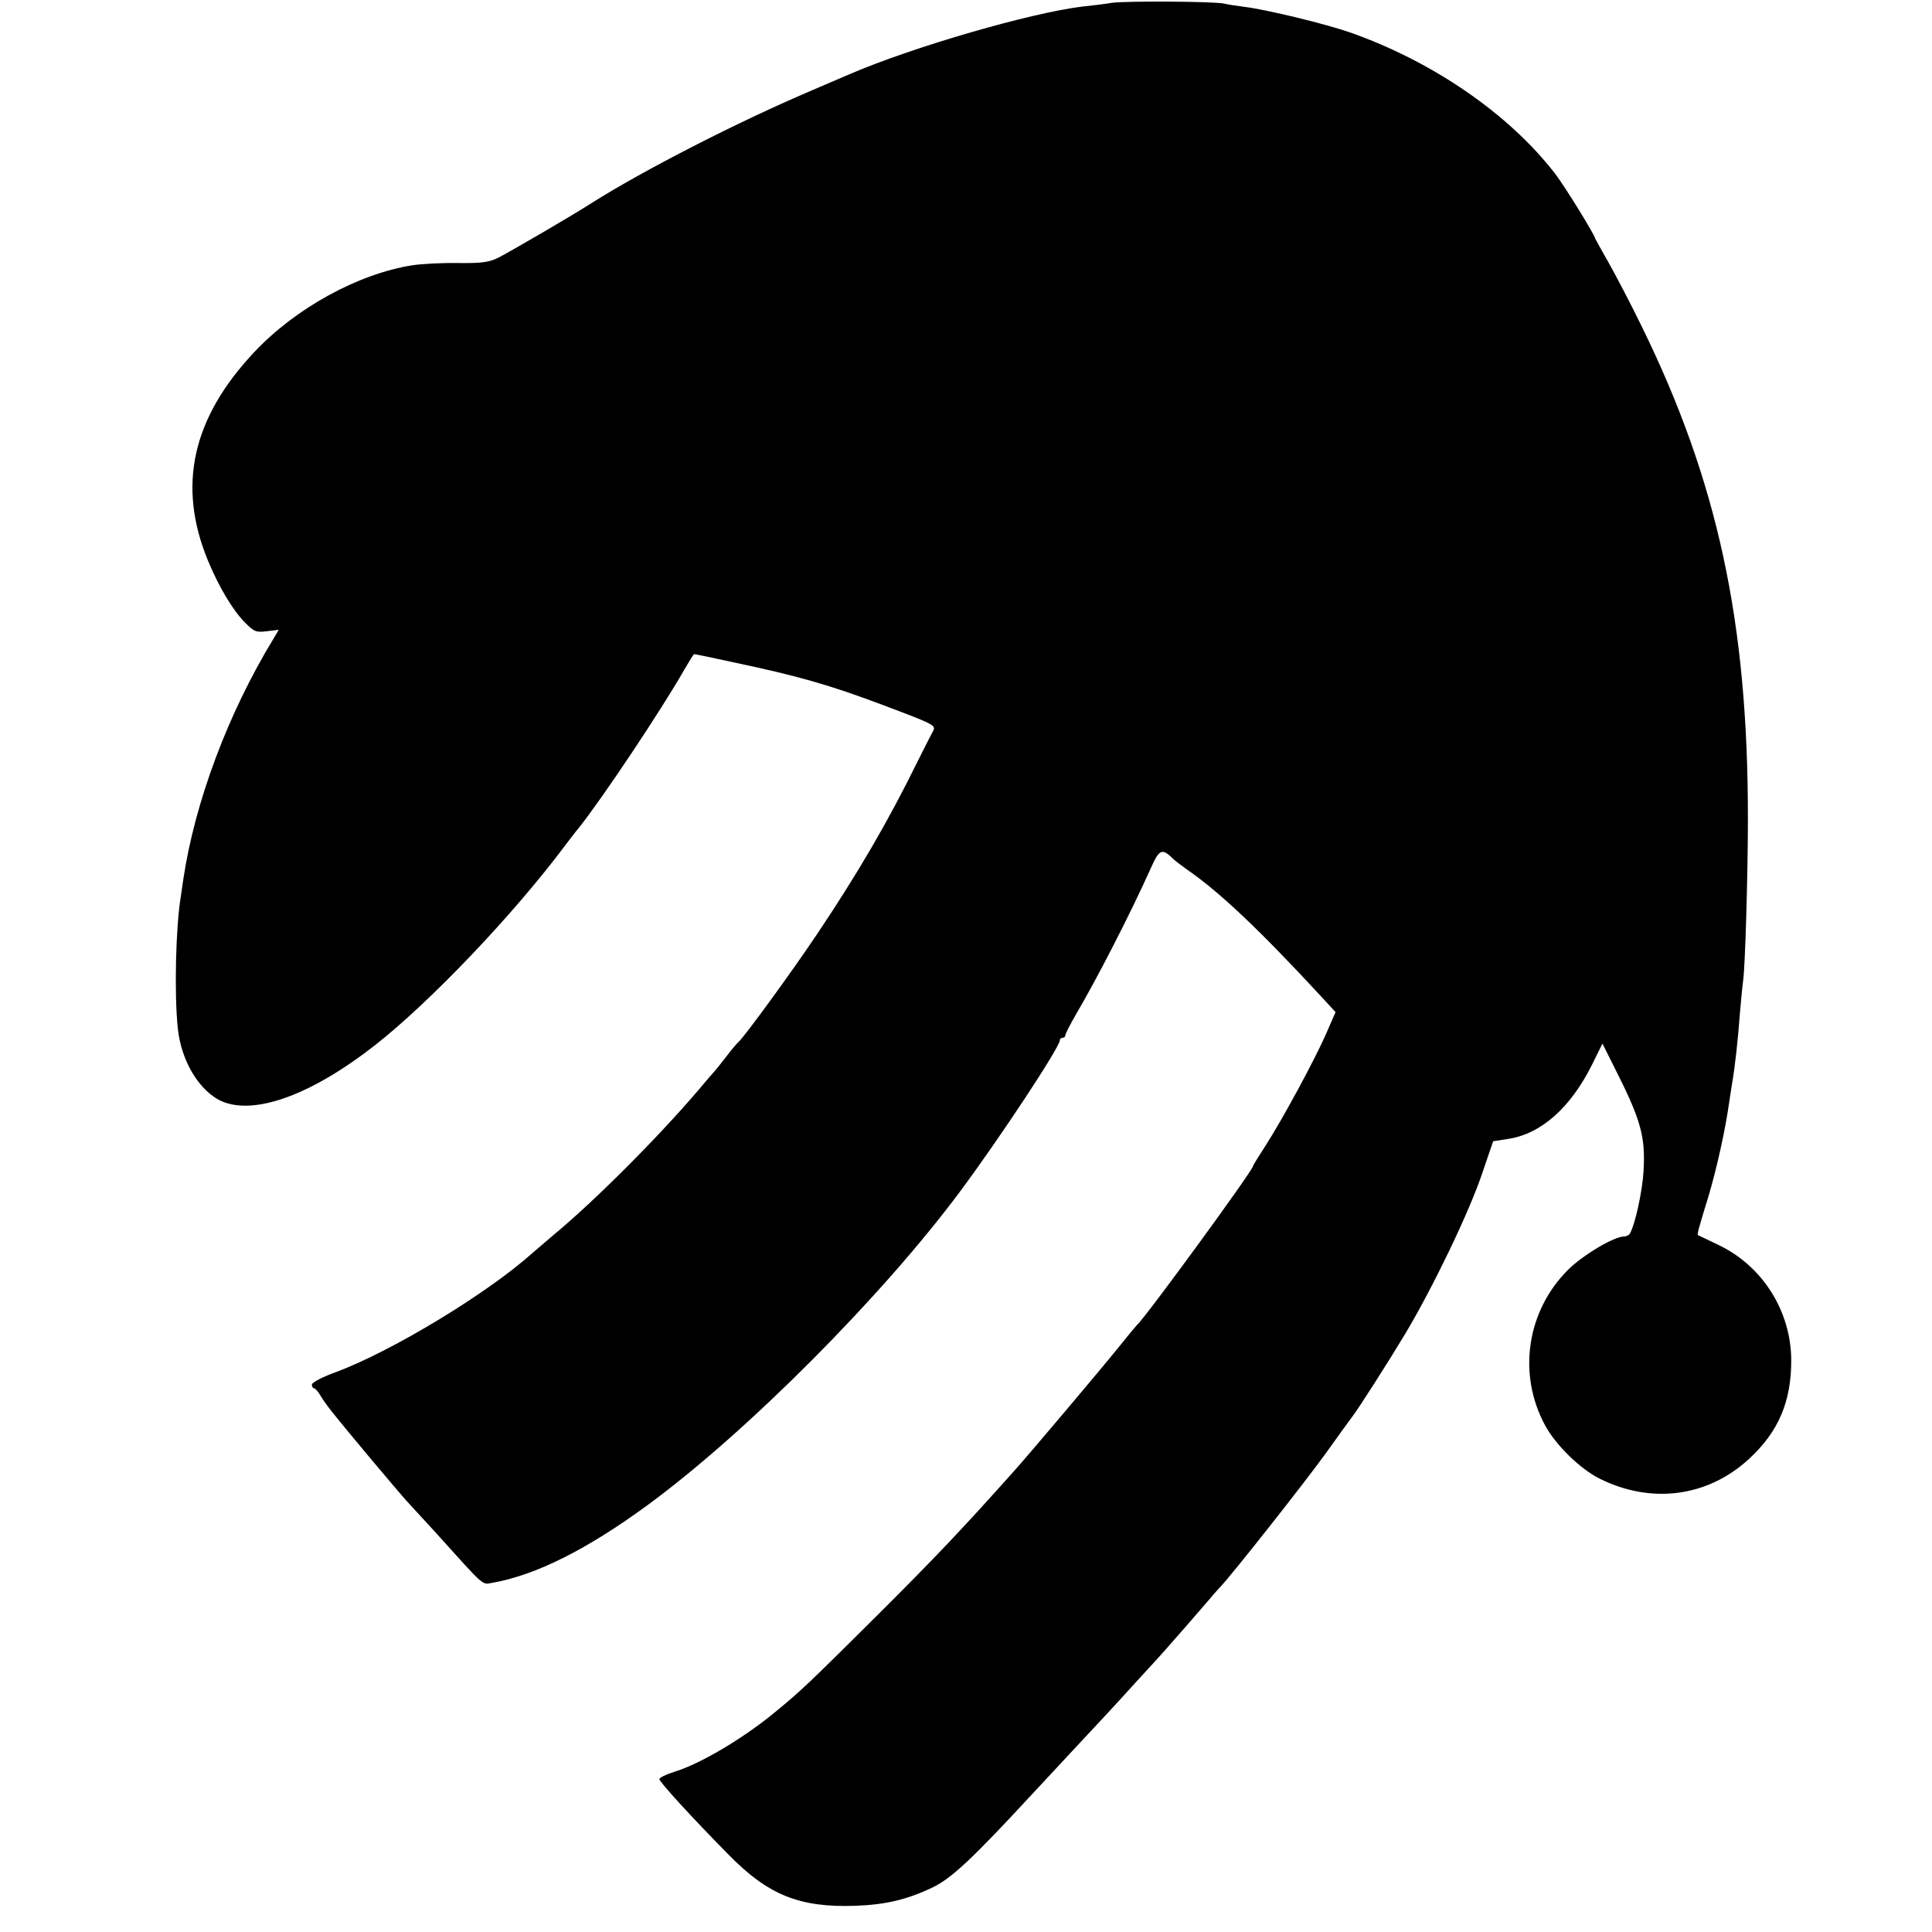 <?xml version="1.0" standalone="no"?>
<!DOCTYPE svg PUBLIC "-//W3C//DTD SVG 20010904//EN"
 "http://www.w3.org/TR/2001/REC-SVG-20010904/DTD/svg10.dtd">
<svg version="1.0" xmlns="http://www.w3.org/2000/svg"
 width="700pt" height="700pt" viewBox="0 0 700 700"
 preserveAspectRatio="xMidYMid meet">
<g transform="translate(0,700) scale(0.1,-0.1)"
fill="#000000" stroke="none">
<path d="M4030 6990 c-30 -5 -80 -11 -110 -14 -187 -23 -609 -145 -840 -244
-14 -6 -74 -32 -135 -58 -271 -115 -614 -291 -802 -410 -73 -47 -290 -173
-338 -198 -33 -16 -58 -20 -145 -19 -58 1 -132 -3 -165 -8 -198 -31 -425 -156
-575 -316 -224 -239 -278 -483 -167 -753 40 -97 91 -182 135 -226 33 -33 40
-36 79 -31 l43 5 -19 -32 c-164 -269 -285 -591 -327 -873 -3 -21 -7 -49 -9
-62 -18 -108 -24 -348 -11 -475 12 -122 81 -234 164 -268 121 -48 325 28 552
206 201 158 503 475 690 726 14 18 34 45 46 59 85 106 301 430 383 574 18 31
34 57 36 57 3 0 67 -13 144 -30 233 -49 350 -83 536 -153 192 -72 196 -75 186
-95 -5 -9 -31 -60 -57 -112 -106 -216 -217 -406 -364 -625 -89 -133 -263 -372
-284 -390 -6 -5 -27 -30 -46 -55 -19 -25 -37 -47 -40 -50 -3 -3 -30 -34 -60
-70 -143 -168 -375 -401 -525 -525 -32 -28 -67 -57 -76 -65 -160 -144 -505
-354 -711 -431 -50 -18 -88 -38 -88 -46 0 -7 4 -13 8 -13 4 0 15 -12 24 -28 9
-15 27 -40 40 -56 57 -72 236 -285 273 -326 23 -25 68 -74 101 -110 184 -204
169 -191 207 -185 159 28 344 121 565 283 358 263 849 756 1132 1137 144 194
360 521 360 546 0 5 5 9 10 9 6 0 10 4 10 9 0 6 17 38 37 73 78 133 196 362
272 531 32 72 41 75 83 34 7 -7 29 -23 48 -37 118 -81 264 -219 492 -466 l47
-51 -34 -78 c-40 -92 -159 -312 -221 -408 -24 -37 -44 -69 -44 -72 0 -15 -392
-552 -420 -575 -3 -3 -35 -41 -70 -85 -68 -84 -322 -385 -376 -445 -184 -206
-283 -311 -498 -525 -250 -249 -276 -273 -371 -351 -116 -95 -268 -185 -363
-214 -29 -9 -53 -21 -53 -26 0 -10 115 -136 251 -274 143 -146 257 -192 459
-185 110 4 187 22 281 67 68 33 145 105 361 339 53 57 114 122 134 144 108
115 168 180 245 265 47 51 90 98 95 104 13 14 143 163 170 195 11 14 28 32 37
42 43 45 304 376 382 484 47 66 90 125 94 130 23 29 135 205 195 305 99 166
229 436 276 575 l41 120 51 8 c121 17 229 112 308 271 l37 75 41 -82 c98 -193
115 -253 108 -379 -4 -73 -31 -197 -50 -228 -3 -5 -13 -10 -21 -10 -36 0 -150
-68 -203 -121 -150 -150 -183 -378 -83 -563 38 -71 127 -158 197 -193 188 -94
393 -67 543 72 106 98 152 207 152 355 0 179 -104 344 -265 420 -38 18 -71 34
-73 35 -2 2 1 18 7 37 5 18 19 65 31 103 30 101 61 240 75 340 3 22 8 51 10
65 11 64 21 151 30 270 4 47 9 96 11 110 7 47 17 384 17 580 1 716 -110 1228
-386 1790 -39 80 -93 183 -119 229 -26 46 -48 85 -48 86 0 11 -111 191 -145
235 -167 217 -445 408 -745 513 -86 30 -299 82 -380 92 -30 4 -64 9 -75 12
-35 8 -348 10 -405 3z"/>
</g>
</svg>
